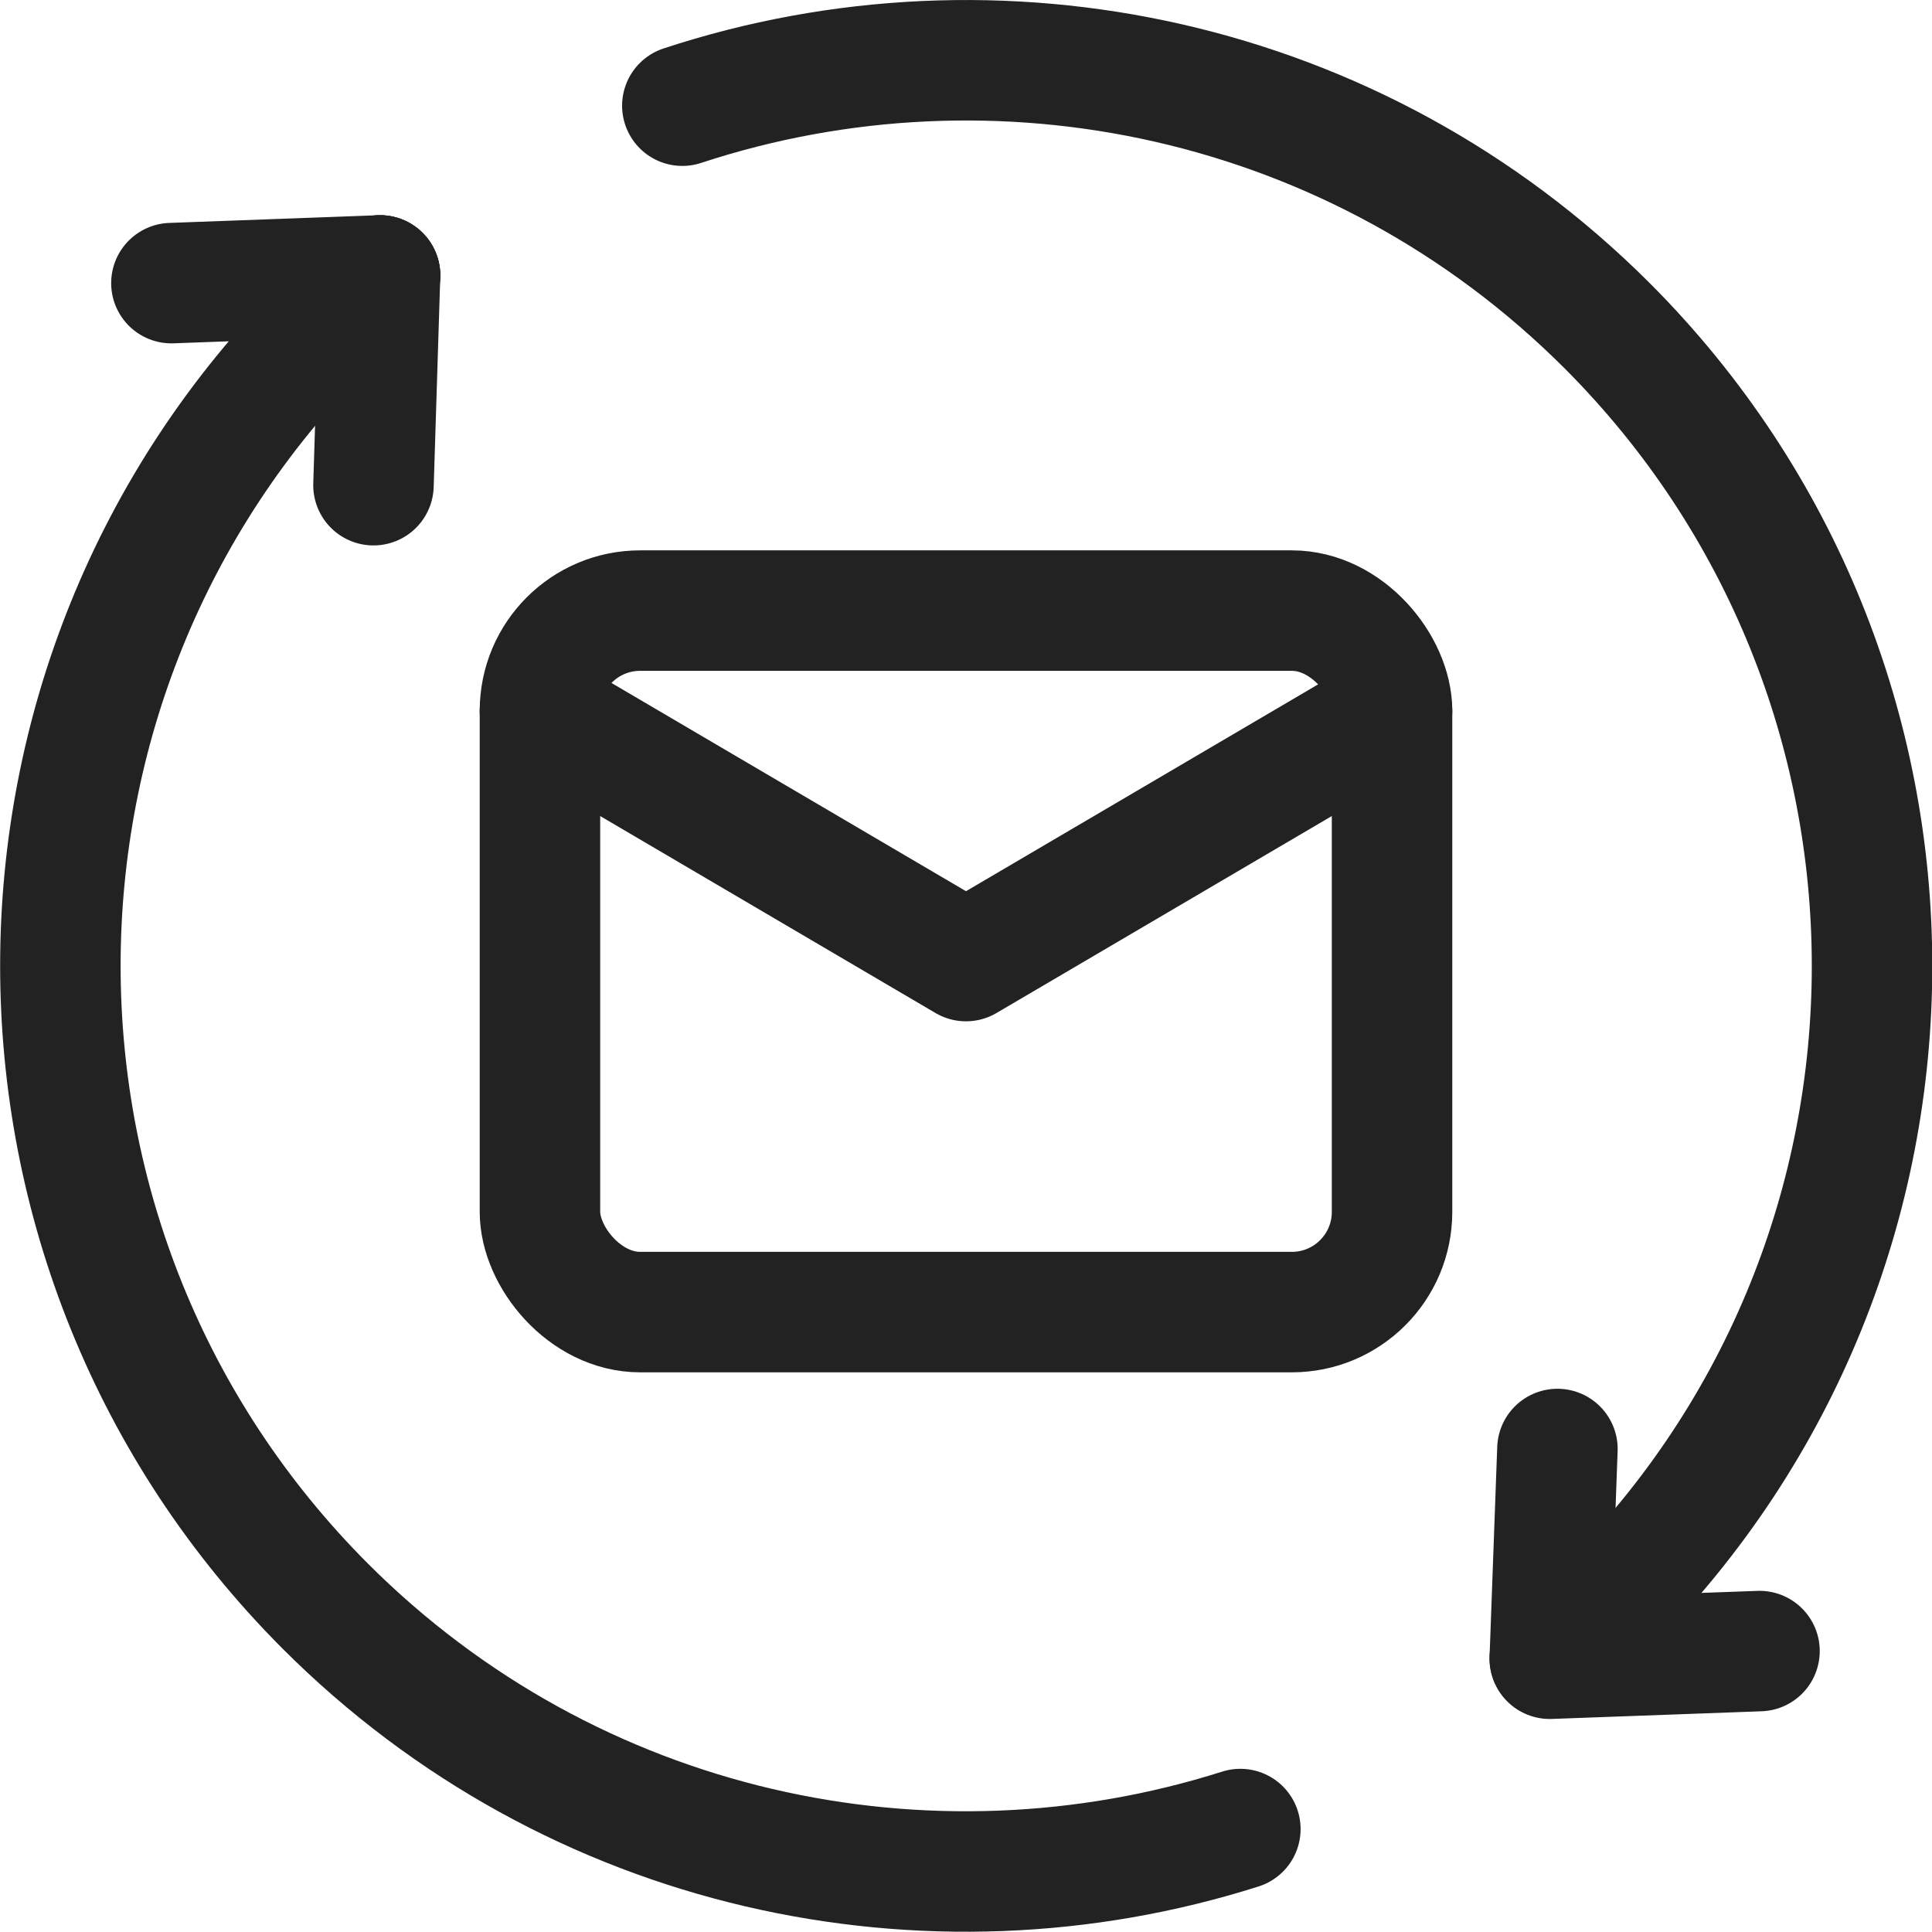 <?xml version="1.0" encoding="UTF-8"?>
<svg id="_레이어_2" data-name="레이어 2" xmlns="http://www.w3.org/2000/svg" viewBox="0 0 35.28 35.28">
  <defs>
    <style>
      .cls-1 {
        fill: none;
        stroke: #222;
        stroke-linecap: round;
        stroke-linejoin: round;
        stroke-width: 2.2px;
      }
    </style>
  </defs>
  <g id="_레이어_1-2" data-name="레이어 1">
    <g>
      <line class="cls-1" x1="6.94" y1="5.03" x2="3.13" y2="5.17"/>
      <line class="cls-1" x1="6.94" y1="5.03" x2="6.82" y2="8.86"/>
      <polyline class="cls-1" points="28.44 26.46 28.3 30.29 32.13 30.15"/>
      <path class="cls-1" d="M6.94,5.03c-.34.29-.67.59-1,.91C-.51,12.4-.51,22.87,5.94,29.33c4.52,4.52,11.01,5.88,16.71,4.07"/>
      <path class="cls-1" d="M12.46,1.93C18.2.04,24.77,1.38,29.34,5.94c6.46,6.46,6.46,16.94,0,23.4-.33.33-.68.65-1.04.94"/>
      <g>
        <rect class="cls-1" x="9.86" y="11.15" width="15.56" height="12.81" rx="1.83" ry="1.83"/>
        <polyline class="cls-1" points="9.86 12.98 17.64 17.55 25.42 12.98"/>
      </g>
    </g>
  </g>
</svg>